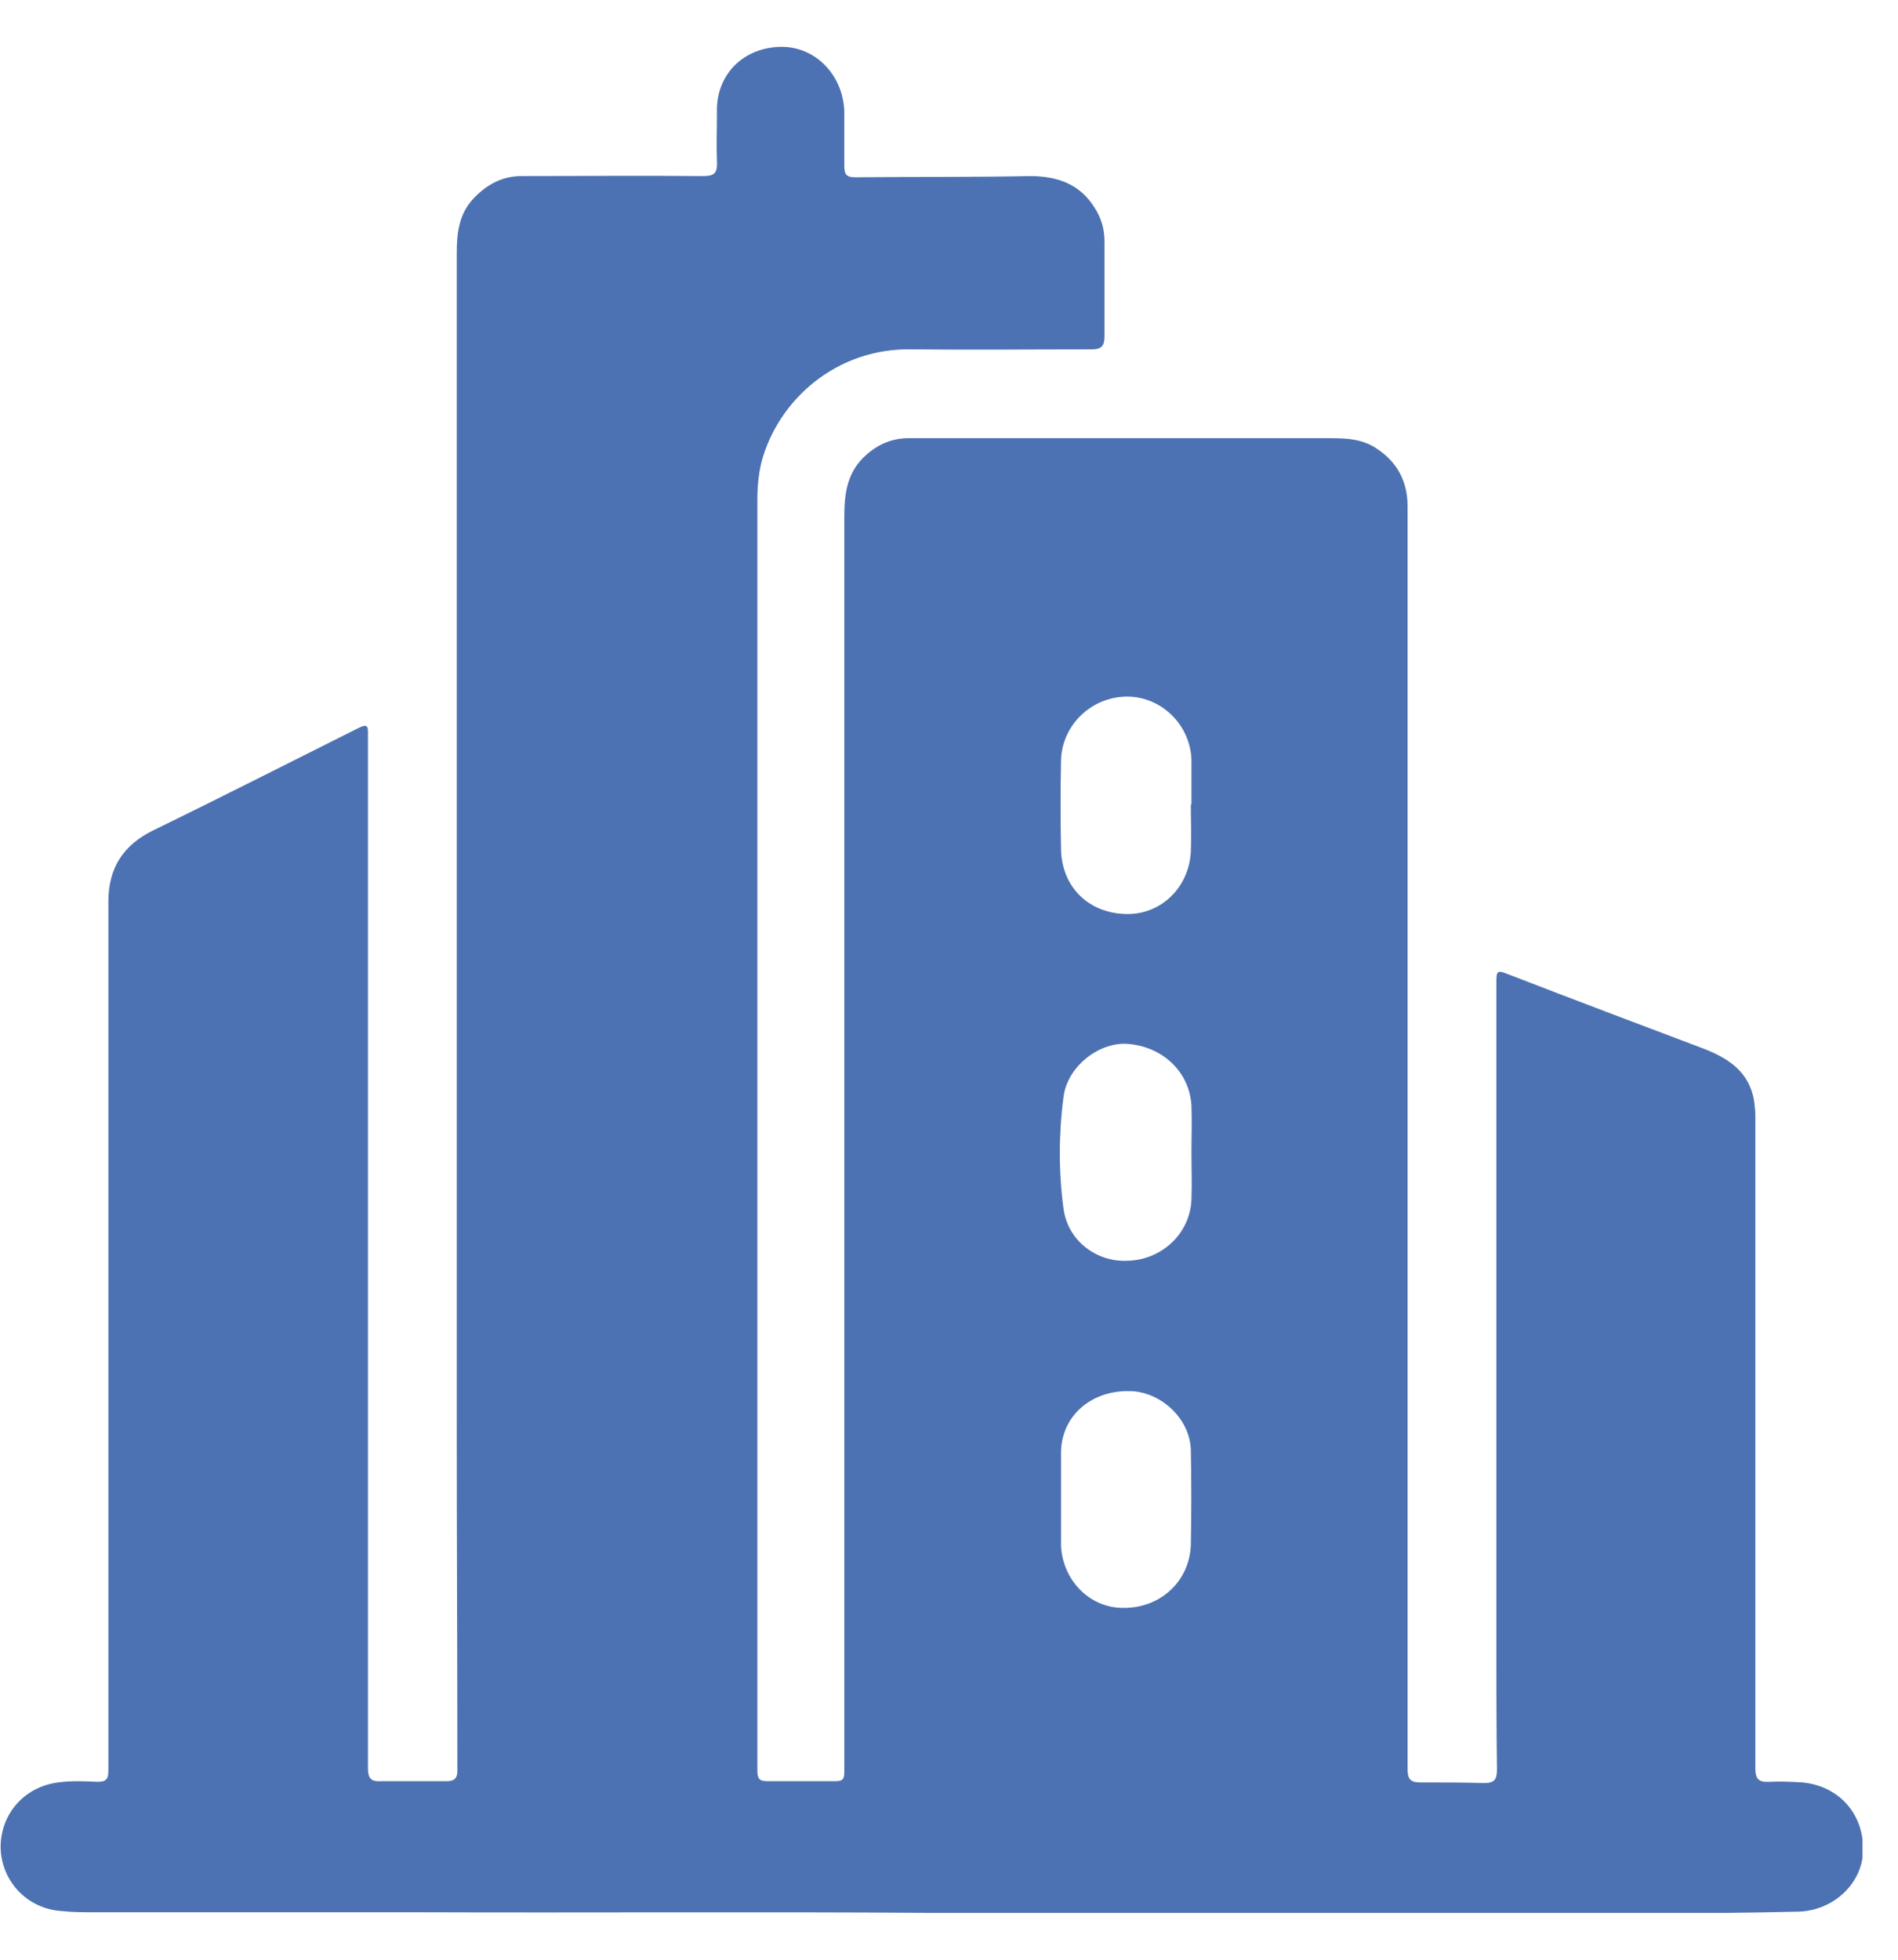 <?xml version="1.0" encoding="UTF-8"?>
<svg xmlns="http://www.w3.org/2000/svg" width="31" height="32" viewBox="0 0 31 32" fill="none">
  <g clip-path="url(#clip0_260_911)">
    <path d="M15.2 31.235C12.41 31.215 9.62 31.235 6.83 31.225C5.07 31.225 3.32 31.225 1.56 31.225C1.37 31.225 1.18 31.225 1 31.205C0.44 31.165 0.02 30.715 0.01 30.165C0.01 29.615 0.4 29.175 0.95 29.105C1.17 29.075 1.38 29.085 1.59 29.095C1.73 29.095 1.77 29.055 1.77 28.915C1.77 25.755 1.77 22.595 1.77 19.435C1.77 17.865 1.77 16.295 1.77 14.725C1.77 14.175 2.01 13.805 2.49 13.565C3.62 13.015 4.74 12.445 5.86 11.885C6.02 11.805 6.01 11.885 6.01 11.995C6.01 12.445 6.01 12.895 6.01 13.345C6.01 18.515 6.01 23.695 6.01 28.865C6.01 29.035 6.05 29.095 6.23 29.085C6.58 29.085 6.92 29.085 7.27 29.085C7.38 29.085 7.47 29.075 7.47 28.915C7.47 27.045 7.46 25.175 7.46 23.315C7.46 16.925 7.46 10.535 7.46 4.145C7.46 3.815 7.49 3.495 7.74 3.235C7.95 3.015 8.19 2.885 8.49 2.875C9.48 2.875 10.48 2.865 11.47 2.875C11.65 2.875 11.72 2.845 11.71 2.645C11.7 2.375 11.71 2.105 11.71 1.835C11.69 1.215 12.15 0.765 12.77 0.765C13.34 0.765 13.79 1.255 13.79 1.855C13.79 2.135 13.79 2.425 13.79 2.705C13.79 2.845 13.82 2.895 13.97 2.895C14.92 2.885 15.87 2.895 16.82 2.875C17.27 2.875 17.64 3.005 17.88 3.395C17.99 3.565 18.04 3.745 18.04 3.945C18.04 4.455 18.04 4.975 18.04 5.485C18.04 5.655 17.99 5.705 17.82 5.705C16.85 5.705 15.88 5.715 14.9 5.705C13.66 5.675 12.71 6.535 12.44 7.535C12.39 7.735 12.37 7.945 12.37 8.155C12.37 15.075 12.37 21.985 12.37 28.905C12.37 29.045 12.4 29.085 12.54 29.085C12.91 29.085 13.28 29.085 13.64 29.085C13.76 29.085 13.79 29.055 13.79 28.935C13.79 28.565 13.79 28.195 13.79 27.835C13.79 21.375 13.79 14.905 13.79 8.445C13.79 8.065 13.83 7.715 14.14 7.435C14.34 7.255 14.57 7.155 14.84 7.155C15.57 7.155 16.3 7.155 17.03 7.155C18.59 7.155 20.15 7.155 21.72 7.155C21.99 7.155 22.26 7.165 22.5 7.335C22.83 7.555 22.99 7.875 22.99 8.265C22.99 8.685 22.99 9.115 22.99 9.535C22.99 15.985 22.99 22.435 22.99 28.885C22.99 29.045 23.03 29.105 23.2 29.105C23.55 29.105 23.89 29.105 24.24 29.115C24.4 29.115 24.45 29.065 24.45 28.895C24.44 28.185 24.44 27.465 24.44 26.745C24.44 23.185 24.44 19.625 24.44 16.055C24.44 15.845 24.45 15.835 24.65 15.915C25.71 16.325 26.77 16.725 27.83 17.125C28.24 17.285 28.57 17.505 28.65 17.975C28.66 18.055 28.67 18.145 28.67 18.225C28.67 21.775 28.67 25.325 28.67 28.875C28.67 29.055 28.73 29.105 28.9 29.095C29.08 29.085 29.26 29.095 29.44 29.105C30.05 29.165 30.45 29.635 30.43 30.235C30.41 30.755 29.95 31.195 29.38 31.215C27.64 31.255 25.91 31.245 24.17 31.245C21.47 31.245 18.77 31.245 16.07 31.245C15.79 31.245 15.5 31.245 15.22 31.245L15.2 31.235ZM17.33 24.455C17.33 24.715 17.33 24.985 17.33 25.245C17.36 25.815 17.81 26.265 18.36 26.255C18.96 26.255 19.43 25.815 19.45 25.225C19.46 24.715 19.46 24.195 19.45 23.685C19.44 23.155 18.94 22.705 18.42 22.715C17.8 22.715 17.34 23.135 17.33 23.705C17.33 23.955 17.33 24.205 17.33 24.455ZM19.46 13.135C19.46 12.895 19.46 12.645 19.46 12.405C19.44 11.835 18.97 11.375 18.41 11.375C17.83 11.375 17.35 11.835 17.33 12.405C17.32 12.895 17.32 13.395 17.33 13.885C17.35 14.495 17.79 14.915 18.4 14.925C18.96 14.935 19.42 14.495 19.45 13.905C19.46 13.645 19.45 13.395 19.45 13.135H19.46ZM19.46 18.825C19.46 18.565 19.47 18.315 19.46 18.055C19.43 17.505 18.99 17.085 18.41 17.045C17.95 17.015 17.43 17.415 17.37 17.915C17.29 18.525 17.29 19.135 17.37 19.735C17.44 20.265 17.92 20.625 18.45 20.585C19 20.555 19.44 20.125 19.46 19.585C19.47 19.325 19.46 19.075 19.46 18.815V18.825Z" fill="#4D72B3"></path>
  </g>
  <defs>
    <clipPath id="clip0_260_911">
      <rect width="30.42" height="30.47" fill="white" transform="translate(0 0.765)"></rect>
    </clipPath>
  </defs>
</svg>
